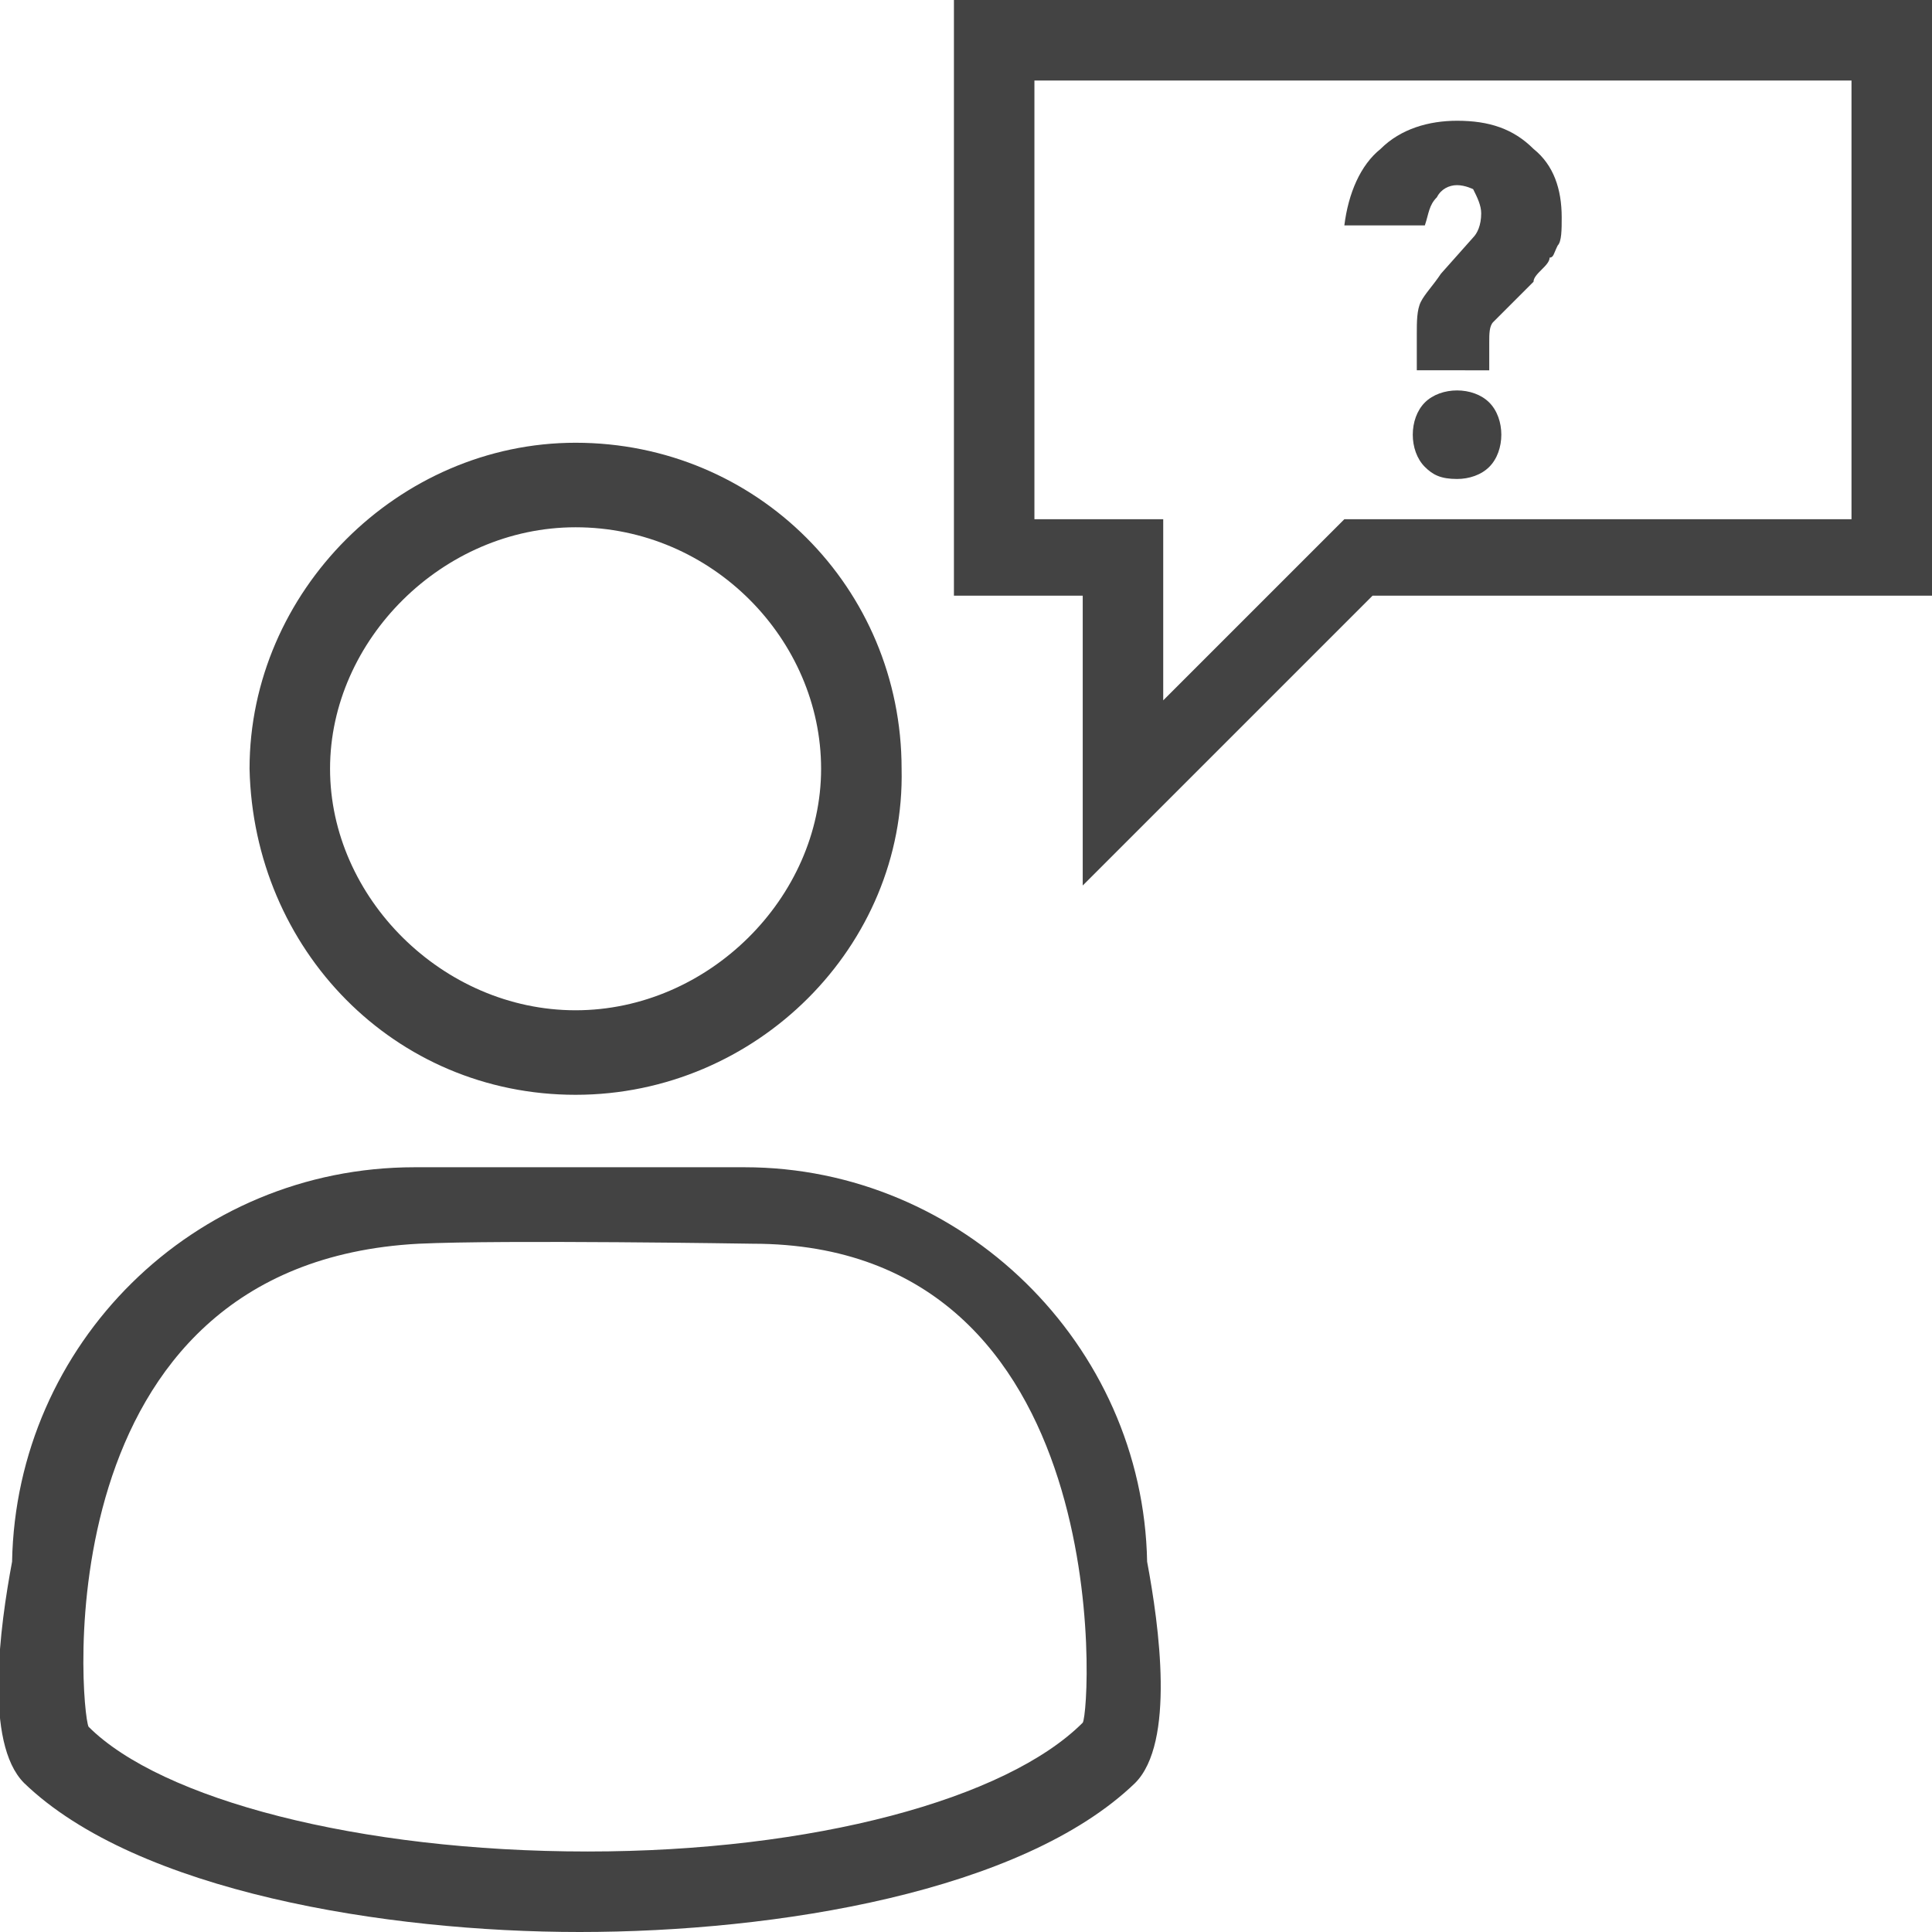 <?xml version="1.0" encoding="utf-8"?>
<!-- Generator: Adobe Illustrator 26.4.1, SVG Export Plug-In . SVG Version: 6.00 Build 0)  -->
<svg version="1.1" id="ICONS" xmlns="http://www.w3.org/2000/svg" xmlns:xlink="http://www.w3.org/1999/xlink" x="0px" y="0px"
	 viewBox="0 0 48 48" style="enable-background:new 0 0 48 48;" xml:space="preserve">
<style type="text/css">
	.st0{fill:#434343;}
</style>
<g>
	<g>
		<path class="st0" d="M18.5,29h-8.2c-5.5,0-9.9,4.4-10,9.8c-0.3,1.6-0.7,4.5,0.3,5.5C3.4,47,9.6,48,14.4,48c4.9,0,11-1,13.8-3.7
			c1-1,0.6-3.9,0.3-5.5C28.4,33.4,23.9,29,18.5,29z M26.9,42.8c-1.9,1.9-6.7,3.2-12.3,3.2C8.9,46,4,44.7,2.2,42.9
			C2,42.5,1,31.4,10.4,30.9c2.1-0.1,8.3,0,8.3,0C27.8,30.9,27.1,42.5,26.9,42.8L26.9,42.8z"/>
		<path class="st0" d="M14.3,27.2c4.5,0,8.2-3.7,8.1-8.1c0-4.5-3.6-8.1-8.1-8.1c-4.4,0-8.1,3.7-8.1,8.1C6.3,23.6,9.8,27.2,14.3,27.2
			z M14.3,13.1c3.4,0,6.1,2.8,6.1,6s-2.8,6-6.1,6s-6.1-2.8-6.1-6S11,13.1,14.3,13.1z"/>
		<path class="st0" d="M23.7,0v14.8h3.2v7.2l7.2-7.2H48V0H23.7z M46.1,12.9H33.4l-4.5,4.5v-4.5h-3.2V2h20.3V12.9z"/>
		<path class="st0" d="M35.7,4.9c0.1-0.2,0.3-0.3,0.5-0.3s0.4,0.1,0.4,0.1c0.1,0.2,0.2,0.4,0.2,0.6c0,0.3-0.1,0.5-0.2,0.6l-0.8,0.9
			c-0.2,0.3-0.4,0.5-0.5,0.7c-0.1,0.2-0.1,0.5-0.1,0.8v0.9H37V8.5c0-0.2,0-0.4,0.1-0.5s0.2-0.2,0.4-0.4c0.2-0.2,0.4-0.4,0.6-0.6
			c0-0.1,0.1-0.2,0.2-0.3c0.1-0.1,0.2-0.2,0.2-0.3c0.1,0,0.1-0.1,0.2-0.3c0.1-0.1,0.1-0.4,0.1-0.7c0-0.7-0.2-1.3-0.7-1.7
			C37.6,3.2,37,3,36.2,3c-0.7,0-1.4,0.2-1.9,0.7c-0.5,0.4-0.8,1.1-0.9,1.9h2C35.5,5.3,35.5,5.1,35.7,4.9L35.7,4.9z"/>
		<path class="st0" d="M36.2,9.7c-0.3,0-0.6,0.1-0.8,0.3c-0.2,0.2-0.3,0.5-0.3,0.8c0,0.3,0.1,0.6,0.3,0.8c0.2,0.2,0.4,0.3,0.8,0.3
			c0.3,0,0.6-0.1,0.8-0.3c0.2-0.2,0.3-0.5,0.3-0.8c0-0.3-0.1-0.6-0.3-0.8C36.8,9.8,36.5,9.7,36.2,9.7z"/>
	</g>
</g>
</svg>
